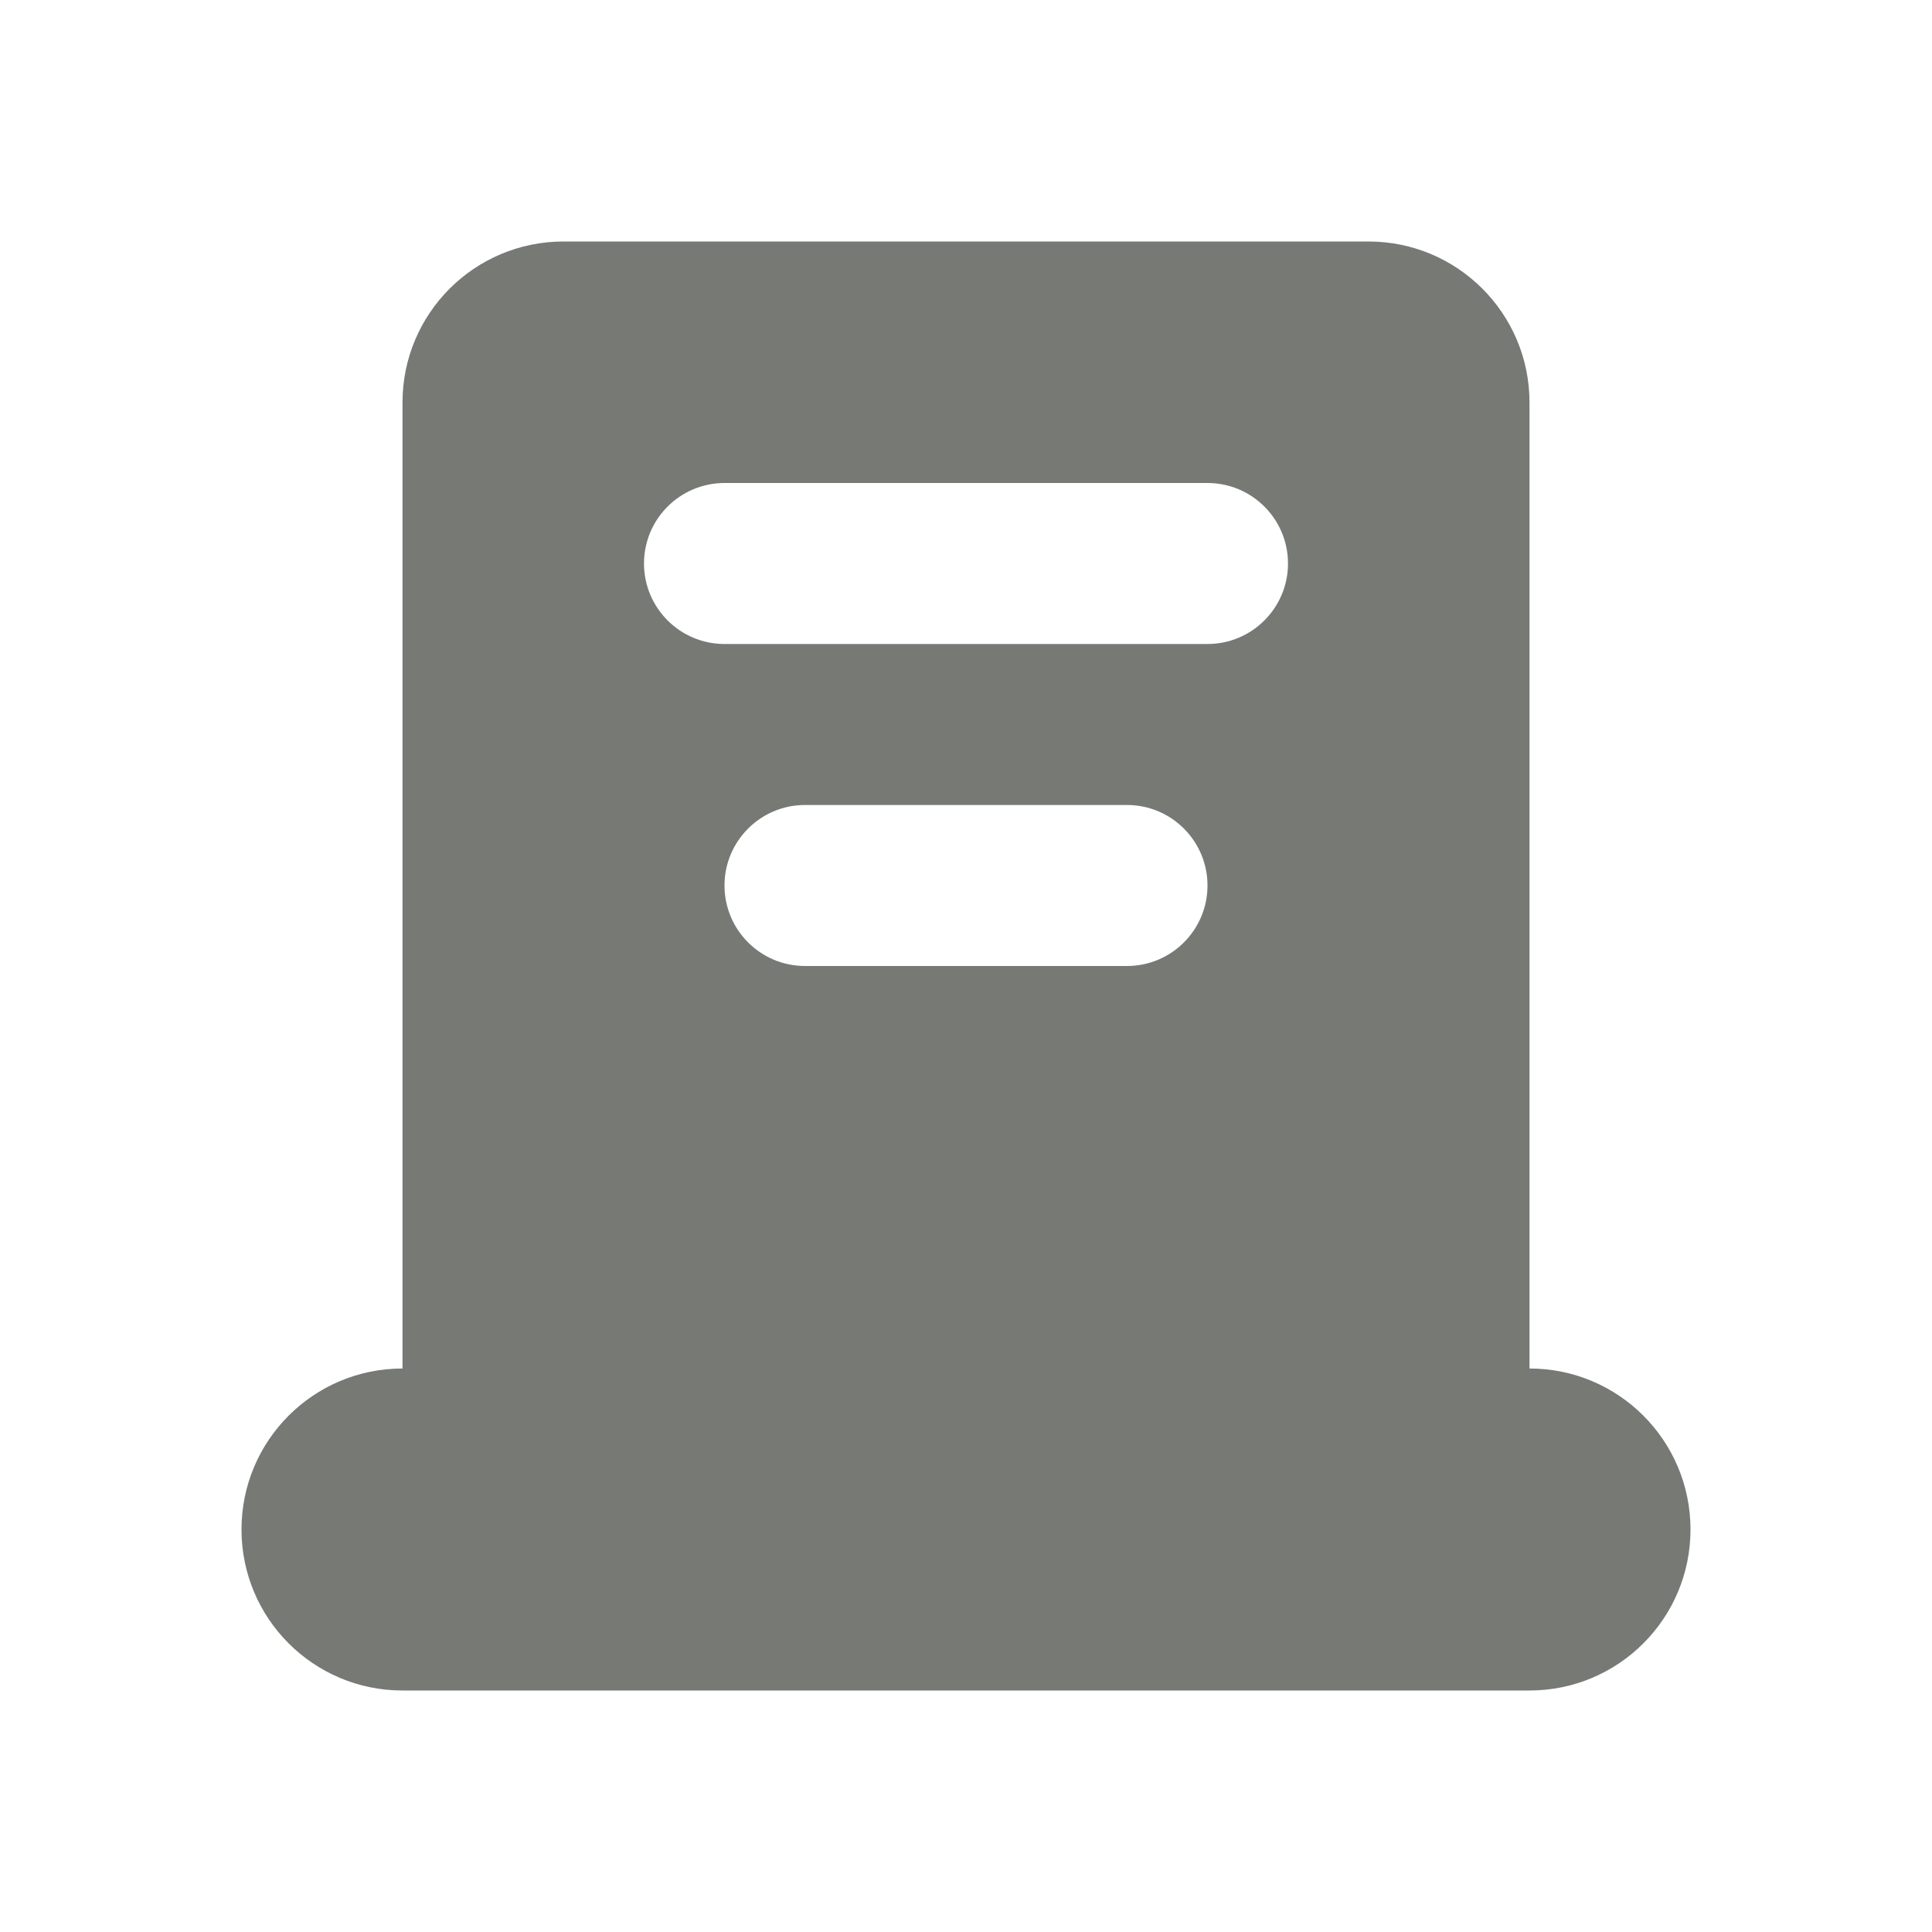 <svg width="24" height="24" viewBox="0 0 24 24" fill="none" xmlns="http://www.w3.org/2000/svg">
<path fill-rule="evenodd" clip-rule="evenodd" d="M7 3C5.895 3 5 3.895 5 5V17C3.895 17 3 17.895 3 19C3 20.105 3.895 21 5 21H19C20.105 21 21 20.105 21 19C21 17.895 20.105 17 19 17V5C19 3.895 18.105 3 17 3H7ZM9 11C9 10.448 9.448 10 10 10H14C14.552 10 15 10.448 15 11C15 11.552 14.552 12 14 12H10C9.448 12 9 11.552 9 11ZM9 6C8.448 6 8 6.448 8 7C8 7.552 8.448 8 9 8H15C15.552 8 16 7.552 16 7C16 6.448 15.552 6 15 6H9Z" fill="#767974"/>
</svg>
